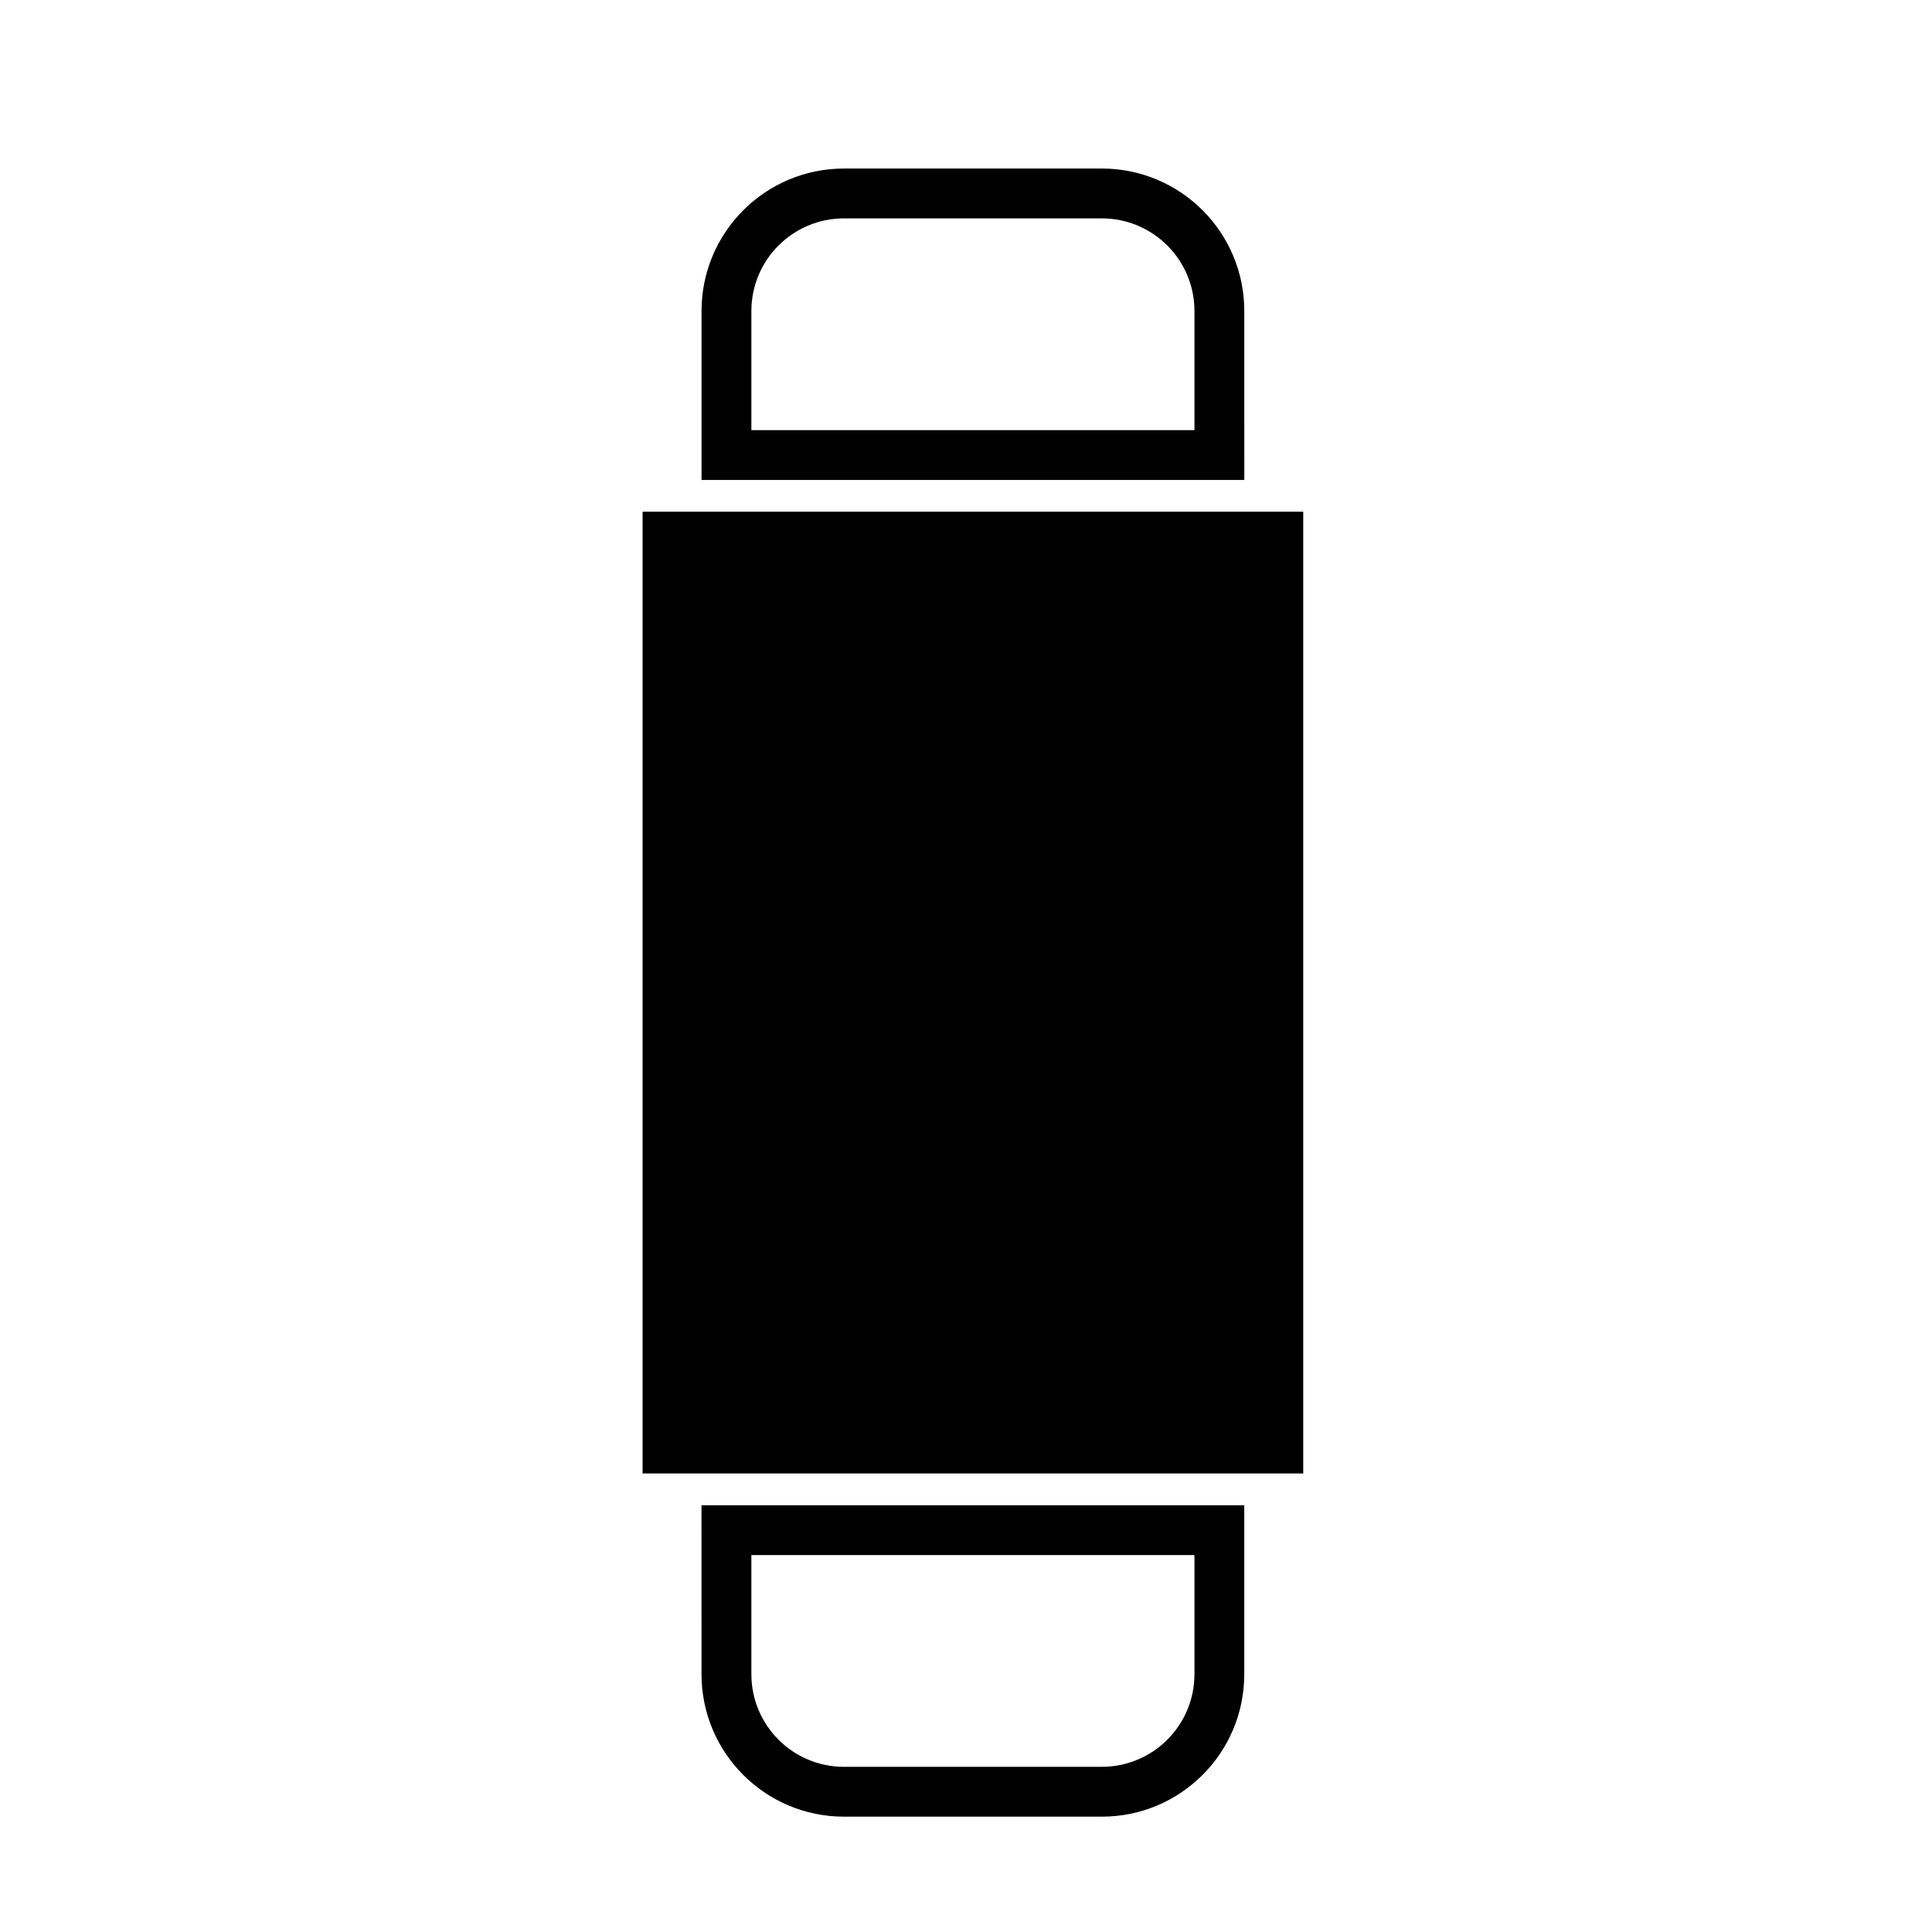 <?xml version="1.0" encoding="UTF-8"?>
<!-- Uploaded to: SVG Repo, www.svgrepo.com, Generator: SVG Repo Mixer Tools -->
<svg fill="#000000" width="800px" height="800px" version="1.1" viewBox="144 144 512 512" xmlns="http://www.w3.org/2000/svg">
 <path d="m329.91 587.68c0 20.852 16.902 37.754 37.754 37.754h68.328c20.852 0 37.754-16.902 37.754-37.754v-44.777h-143.84zm13.211 0v-31.57h117.42v31.57c0 13.555-10.992 24.547-24.547 24.547h-68.328c-13.555 0-24.543-10.992-24.543-24.547zm146.25-308.07h-175.08v254.88h175.08zm-15.621-53.191c0-20.852-16.902-37.754-37.754-37.754h-68.328c-20.852 0-37.754 16.902-37.754 37.754v44.781h143.84zm-13.207 0v31.57h-117.42v-31.57c0-13.555 10.988-24.543 24.543-24.543h68.328c13.555 0 24.547 10.988 24.547 24.543z" fill-rule="evenodd"/>
</svg>